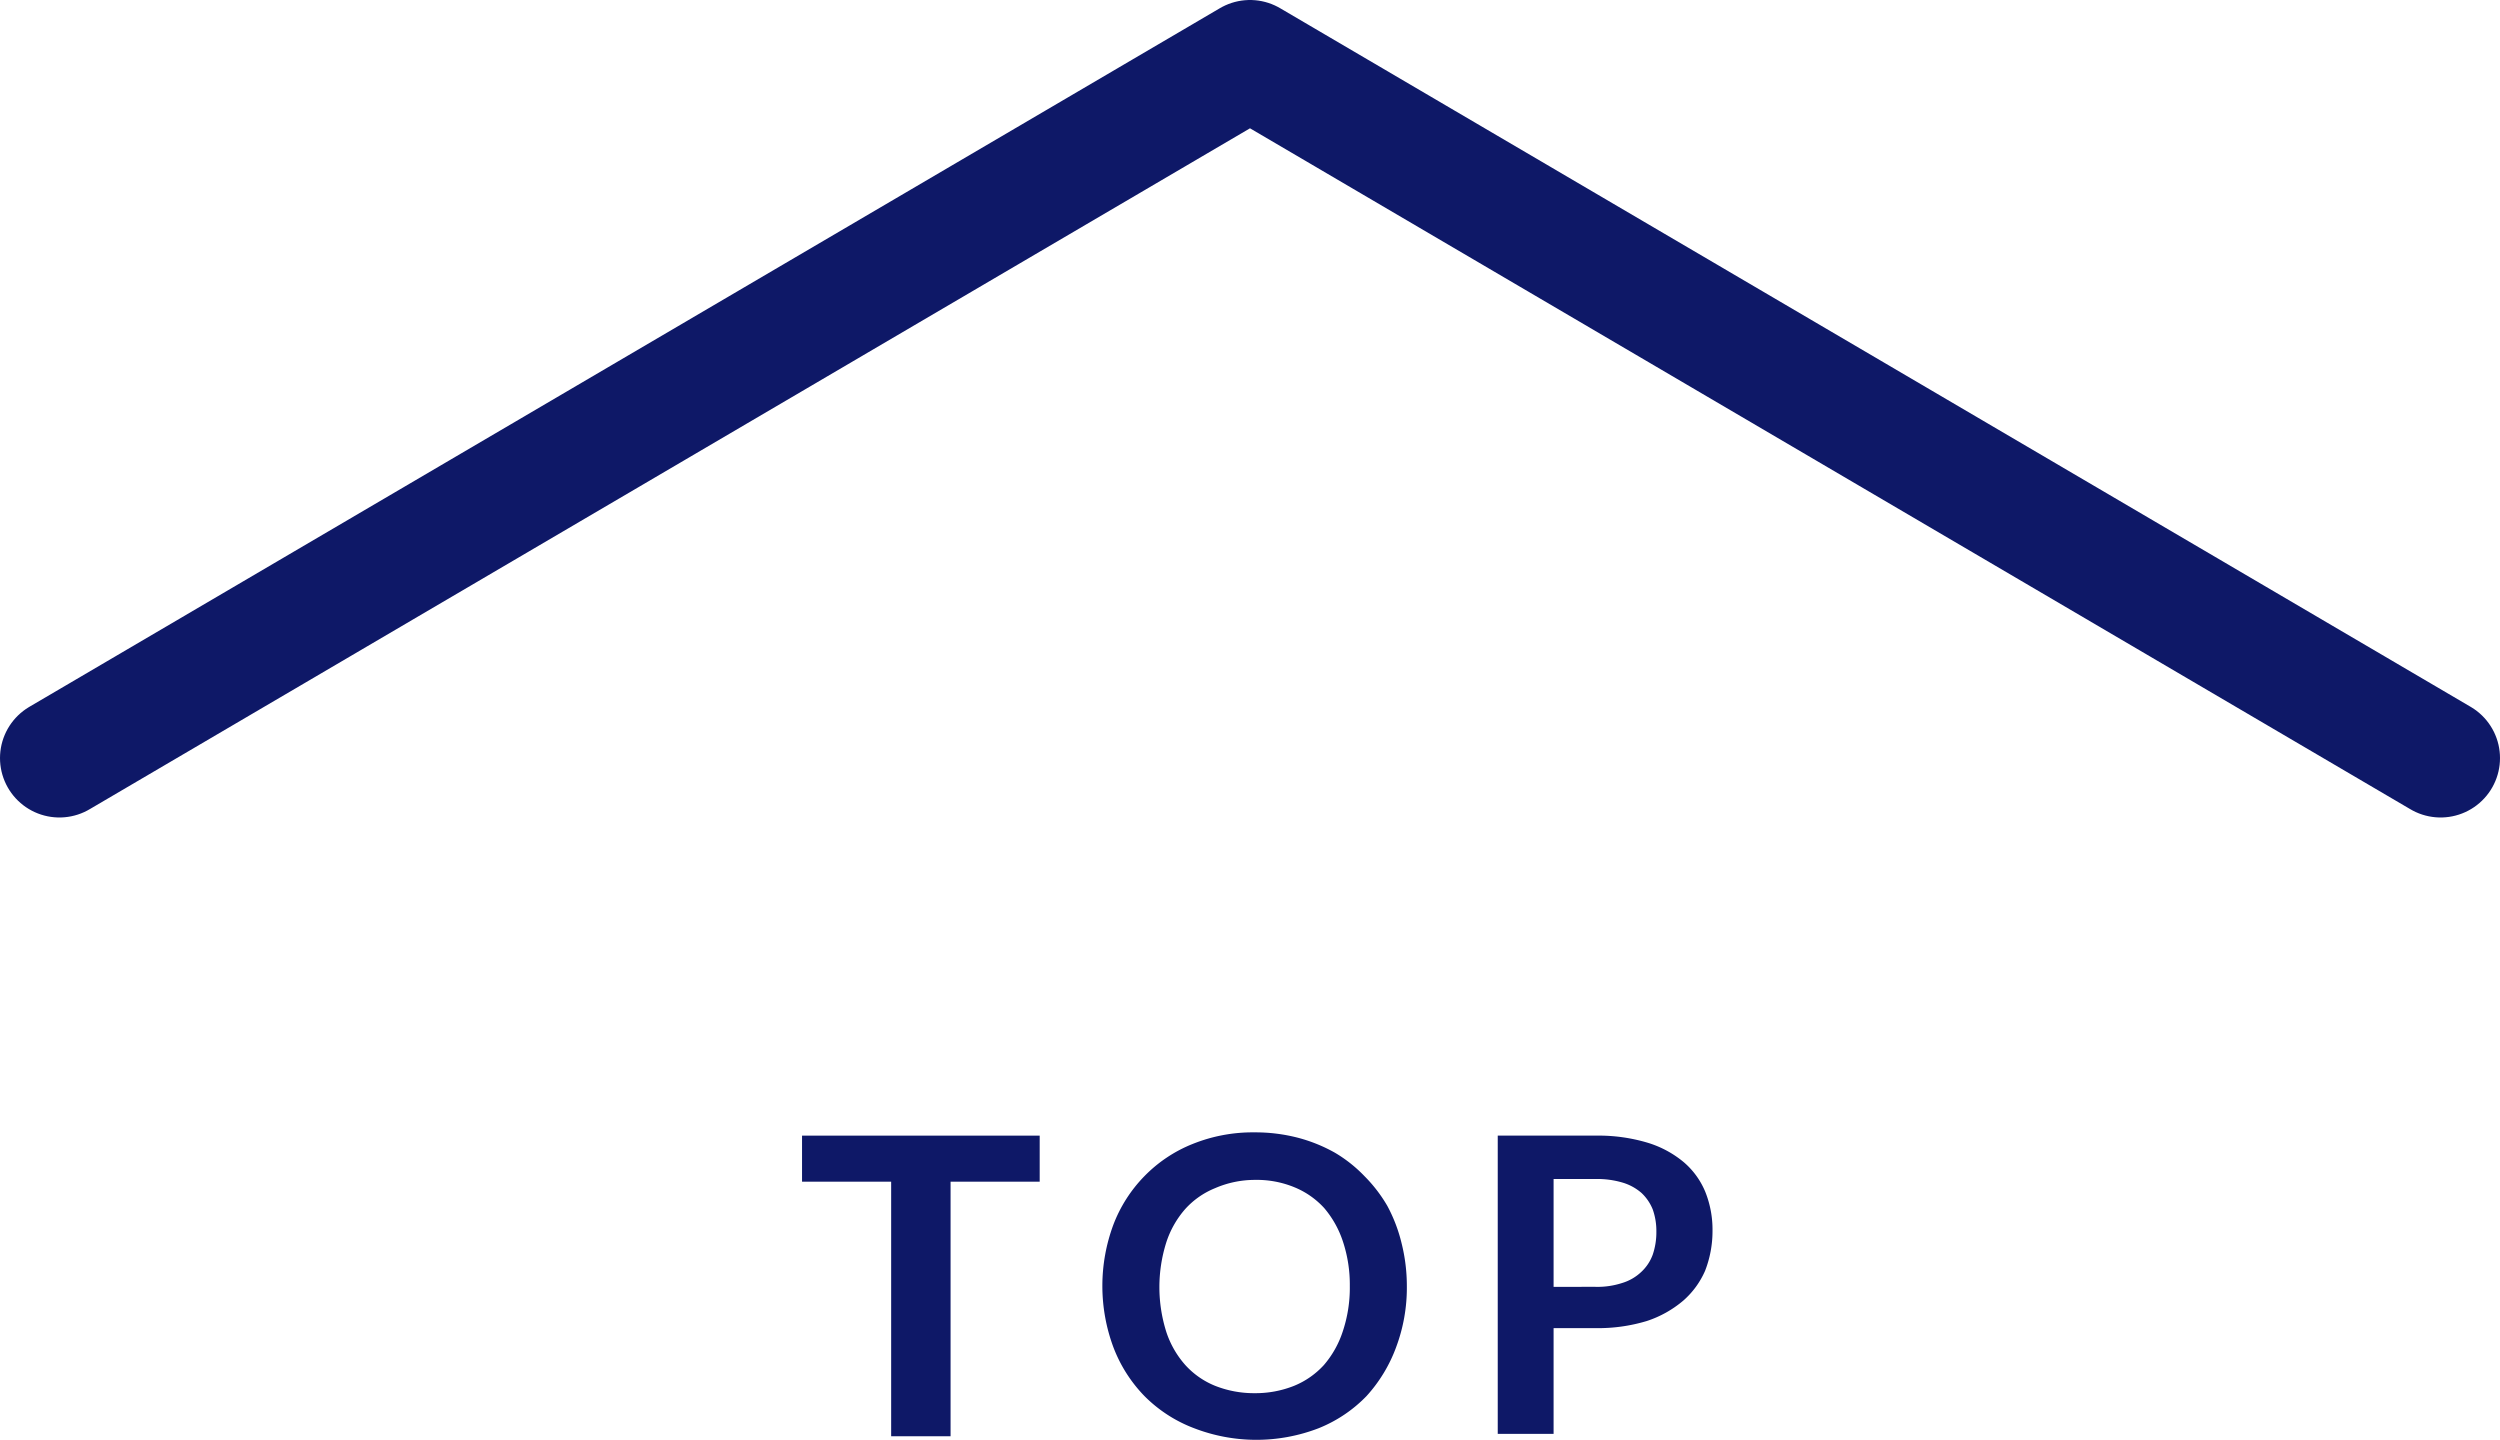 <svg xmlns="http://www.w3.org/2000/svg" viewBox="0 0 84.16 48.47"><defs><style>.cls-1{fill:none;stroke:#0e1867;stroke-linecap:round;stroke-linejoin:round;stroke-width:4px;}.cls-2{fill:#0e1867;}</style></defs><g id="レイヤー_2" data-name="レイヤー 2"><g id="footer"><polyline class="cls-1" points="2 25.52 42.08 2 82.16 25.52"/><path class="cls-2" d="M35,39.78h-3v8.57H30V39.78H27V38.23h8Z"/><path class="cls-2" d="M47.36,43.29A5.71,5.71,0,0,1,47,45.35,5,5,0,0,1,46,47a4.66,4.66,0,0,1-1.61,1.08,5.82,5.82,0,0,1-4.19,0A4.7,4.7,0,0,1,38.53,47a4.8,4.8,0,0,1-1.05-1.65,5.92,5.92,0,0,1,0-4.12,4.76,4.76,0,0,1,1.05-1.64,4.7,4.7,0,0,1,1.62-1.08,5.4,5.4,0,0,1,2.09-.39,5.7,5.7,0,0,1,1.45.18,5.27,5.27,0,0,1,1.24.5,4.64,4.64,0,0,1,1,.79,4.92,4.92,0,0,1,.77,1,5.22,5.22,0,0,1,.48,1.25A5.92,5.92,0,0,1,47.36,43.29Zm-1.92,0a4.61,4.61,0,0,0-.23-1.49,3.35,3.35,0,0,0-.63-1.13,2.78,2.78,0,0,0-1-.7,3.32,3.32,0,0,0-1.33-.25A3.37,3.37,0,0,0,40.9,40a2.74,2.74,0,0,0-1,.7,3.2,3.2,0,0,0-.64,1.13,5,5,0,0,0,0,3,3.16,3.16,0,0,0,.64,1.12,2.74,2.74,0,0,0,1,.7,3.55,3.55,0,0,0,1.34.25,3.5,3.5,0,0,0,1.33-.25,2.78,2.78,0,0,0,1-.7,3.3,3.3,0,0,0,.63-1.12A4.63,4.63,0,0,0,45.44,43.29Z"/><path class="cls-2" d="M53.71,38.23a5.76,5.76,0,0,1,1.76.24,3.47,3.47,0,0,1,1.22.66,2.64,2.64,0,0,1,.72,1,3.42,3.42,0,0,1,.24,1.3,3.68,3.68,0,0,1-.25,1.35,2.84,2.84,0,0,1-.73,1,3.65,3.65,0,0,1-1.23.69,5.65,5.65,0,0,1-1.73.24H52.3v3.56H50.42V38.23Zm0,5.09a2.67,2.67,0,0,0,.9-.13,1.61,1.61,0,0,0,.64-.37,1.49,1.49,0,0,0,.39-.59,2.35,2.35,0,0,0,.12-.77,2.17,2.17,0,0,0-.12-.74,1.55,1.55,0,0,0-.38-.56,1.71,1.71,0,0,0-.64-.35,3,3,0,0,0-.91-.12H52.3v3.63Z"/></g></g></svg>